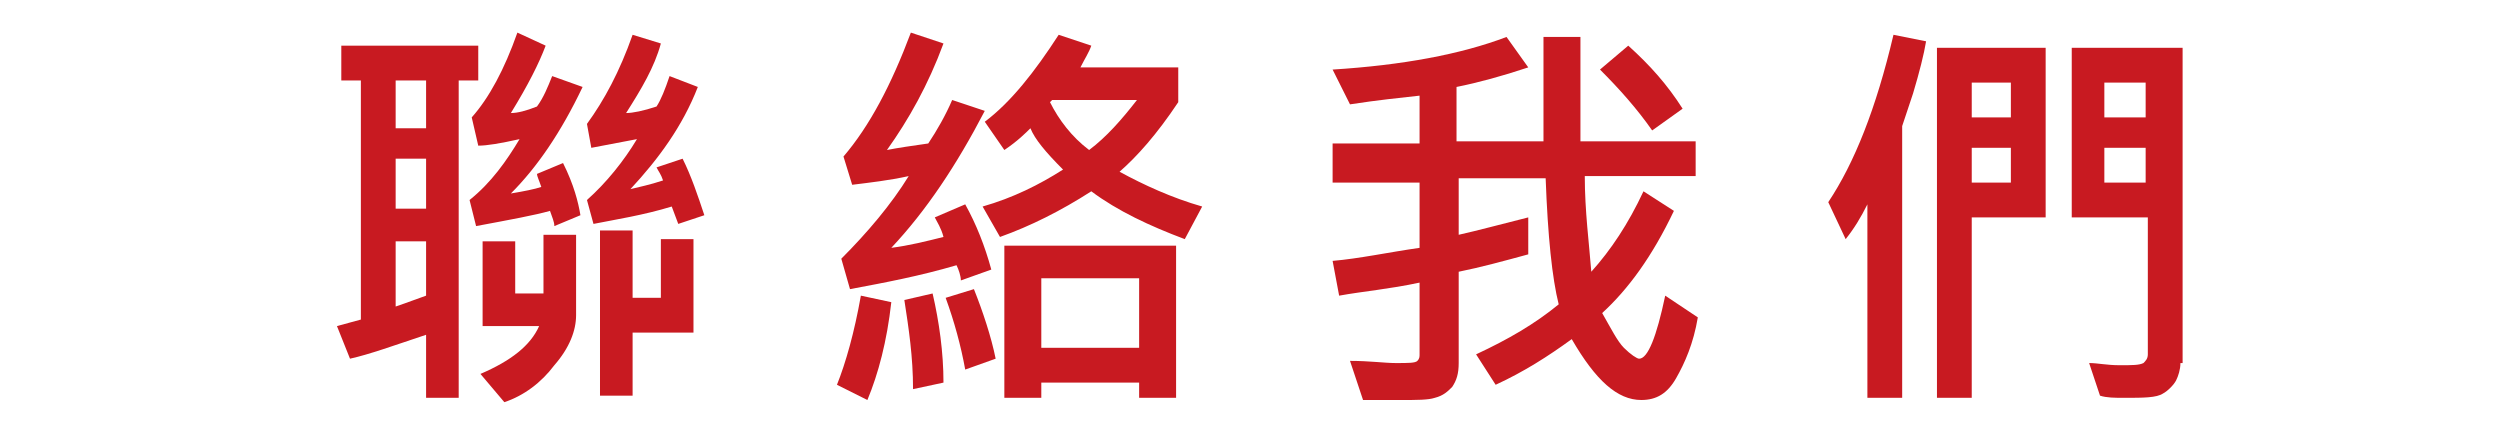 <?xml version="1.0" encoding="utf-8"?>
<!-- Generator: Adobe Illustrator 22.0.1, SVG Export Plug-In . SVG Version: 6.00 Build 0)  -->
<svg version="1.1" id="圖層_1" xmlns="http://www.w3.org/2000/svg" xmlns:xlink="http://www.w3.org/1999/xlink" x="0px" y="0px"
	 width="115px" height="20px" viewBox="0 0 115 20" style="enable-background:new 0 0 115 20;" xml:space="preserve">
<style type="text/css">
	.st0{fill:#C81A21;}
</style>
<title>producttitle2</title>
<g>
	<path class="st0" d="M22,3.7h-0.9v14.6h-1.5v-2.9c-1.5,0.5-2.6,0.9-3.5,1.1L15.5,15c0.4-0.1,0.7-0.2,1.1-0.3v-11h-0.9V2.1H22V3.7z
		 M19.6,5.9V3.7h-1.4v2.2H19.6z M19.6,9.6V7.3h-1.4v2.3H19.6z M19.6,13.6v-2.5h-1.4v3C18.8,13.9,19.3,13.7,19.6,13.6z M26.8,4
		c-1,2.1-2.1,3.7-3.3,4.9c0.6-0.1,1.1-0.2,1.4-0.3c-0.1-0.3-0.2-0.5-0.2-0.6l1.2-0.5c0.5,1,0.7,1.8,0.8,2.4l-1.2,0.5
		c0-0.2-0.1-0.4-0.2-0.7c-0.7,0.2-1.8,0.4-3.4,0.7l-0.3-1.2c1-0.8,1.7-1.8,2.3-2.8c-0.9,0.2-1.5,0.3-1.9,0.3l-0.3-1.3
		c0.8-0.9,1.5-2.2,2.1-3.9l1.3,0.6c-0.3,0.8-0.8,1.8-1.6,3.1c0.3,0,0.7-0.1,1.2-0.3C25,4.5,25.2,4,25.4,3.5L26.8,4z M26.5,14.5
		c0,0.7-0.3,1.5-1,2.3c-0.6,0.8-1.4,1.4-2.3,1.7l-1.1-1.3c1.4-0.6,2.3-1.3,2.7-2.2h-2.6v-3.9h1.5v2.4H25v-2.7h1.5V14.5z M32.4,9.9
		l-1.2,0.4l-0.3-0.8c-1.3,0.4-2.6,0.6-3.6,0.8L27,9.2c0.9-0.8,1.7-1.8,2.3-2.8l-2.1,0.4L27,5.7c0.8-1.1,1.5-2.4,2.1-4.1L30.4,2
		c-0.3,1.1-0.9,2.1-1.6,3.2c0.3,0,0.8-0.1,1.4-0.3c0.2-0.3,0.4-0.8,0.6-1.4l1.3,0.5c-0.7,1.8-1.8,3.3-3.1,4.7
		c0.4-0.1,0.9-0.2,1.5-0.4c-0.1-0.3-0.2-0.4-0.3-0.6l1.2-0.4C31.8,8.1,32.1,9,32.4,9.9z M31.9,15.3h-2.8v2.9h-1.5v-7.6h1.5v3.1h1.3
		v-2.7h1.5V15.3z"/>
	<path class="st0" d="M41,13.9c-0.2,1.8-0.6,3.3-1.1,4.5l-1.4-0.7c0.4-1,0.8-2.4,1.1-4.1L41,13.9z M45.6,12.4l-1.4,0.5
		c0-0.2-0.1-0.5-0.2-0.7c-1.7,0.5-3.3,0.8-4.9,1.1l-0.4-1.4c1.2-1.2,2.3-2.5,3.1-3.8c-0.9,0.2-1.8,0.3-2.6,0.4l-0.4-1.3
		c1.2-1.4,2.2-3.3,3.1-5.7L43.4,2c-0.7,1.9-1.6,3.5-2.6,4.9c0.5-0.1,1.2-0.2,1.9-0.3c0.4-0.6,0.8-1.3,1.1-2l1.5,0.5
		C44,7.6,42.6,9.7,41,11.4c0.8-0.1,1.6-0.3,2.4-0.5c-0.1-0.4-0.3-0.7-0.4-0.9l1.4-0.6C44.9,10.3,45.3,11.3,45.6,12.4z M43.4,17.6
		L42,17.9c0-1.5-0.2-2.8-0.4-4.1l1.3-0.3C43.2,14.8,43.4,16.2,43.4,17.6z M45.8,16.5l-1.4,0.5c-0.2-1.1-0.5-2.2-0.9-3.3l1.3-0.4
		C45.2,14.3,45.6,15.5,45.8,16.5z M55.3,9.5L54.5,11c-1.6-0.6-3.1-1.3-4.3-2.2c-1.4,0.9-2.8,1.6-4.2,2.1l-0.8-1.4
		c1.4-0.4,2.6-1,3.7-1.7c-0.8-0.8-1.3-1.4-1.5-1.9c-0.2,0.2-0.6,0.6-1.2,1l-0.9-1.3c1.2-0.9,2.3-2.3,3.4-4l1.5,0.5
		c-0.1,0.3-0.3,0.6-0.5,1h4.5v1.6c-1,1.5-1.9,2.5-2.7,3.2C52.6,8.5,53.9,9.1,55.3,9.5z M54.1,18.3h-1.7v-0.7h-4.5v0.7h-1.7v-7h7.9
		V18.3z M52.4,16v-3.2h-4.5V16H52.4z M52.3,4.6h-3.9l-0.1,0.1c0.4,0.8,1,1.6,1.8,2.2C50.9,6.3,51.6,5.5,52.3,4.6z"/>
	<path class="st0" d="M78.1,14.6c-0.2,1.2-0.6,2.1-1,2.8c-0.4,0.7-0.9,1-1.6,1c-1.1,0-2.1-0.9-3.2-2.8c-1.1,0.8-2.2,1.5-3.5,2.1
		l-0.9-1.4c1.5-0.7,2.7-1.4,3.8-2.3c-0.3-1.2-0.5-3.1-0.6-5.8h-4v2.6c0.9-0.2,2-0.5,3.2-0.8l0,1.7c-1.1,0.3-2.2,0.6-3.2,0.8v4.2
		c0,0.5-0.1,0.8-0.3,1.1c-0.2,0.2-0.4,0.4-0.8,0.5c-0.3,0.1-0.8,0.1-1.6,0.1c-0.6,0-1.2,0-1.7,0l-0.6-1.8c0.9,0,1.6,0.1,2.1,0.1
		c0.6,0,0.9,0,1-0.1c0.1-0.1,0.1-0.2,0.1-0.3v-3.3c-1.4,0.3-2.6,0.4-3.7,0.6l-0.3-1.6c1.2-0.1,2.6-0.4,4-0.6v-3h-4V6.6h4V4.4
		c-0.9,0.1-1.9,0.2-3.2,0.4l-0.8-1.6c3.2-0.2,5.9-0.7,8-1.5l1,1.4c-1.2,0.4-2.3,0.7-3.3,0.9v2.5h4c0-0.8,0-2.4,0-4.8h1.7
		c0,1.6,0,3.3,0,4.8H78v1.6h-5.1c0,1.6,0.2,3.1,0.3,4.4c0.9-1,1.7-2.2,2.4-3.7L77,9.7c-1,2.1-2.1,3.6-3.3,4.7c0.4,0.7,0.7,1.3,1,1.6
		c0.3,0.3,0.6,0.5,0.7,0.5c0.4,0,0.8-1,1.2-2.9L78.1,14.6z M77.4,5l-1.4,1c-0.7-1-1.5-1.9-2.4-2.8l1.3-1.1C75.9,3,76.7,3.9,77.4,5z"
		/>
	<path class="st0" d="M88.6,1.9c-0.1,0.6-0.3,1.4-0.6,2.4l-0.5,1.5v12.5h-1.6V9.4c-0.3,0.6-0.6,1.1-1,1.6l-0.8-1.7
		c1.2-1.8,2.2-4.3,3-7.7L88.6,1.9z M94.1,10h-3.4v8.3h-1.6V2.2h5V10z M92.5,5.4V3.8h-1.8v1.6H92.5z M92.5,8.5V6.8h-1.8v1.6H92.5z
		 M100.3,16.7c0,0.3-0.1,0.6-0.2,0.8c-0.1,0.2-0.4,0.5-0.6,0.6c-0.3,0.2-0.9,0.2-1.8,0.2c-0.4,0-0.8,0-1.1-0.1l-0.5-1.5
		c0.4,0,0.8,0.1,1.4,0.1c0.6,0,0.9,0,1.1-0.1c0.1-0.1,0.2-0.2,0.2-0.4V10h-3.5V2.2h5.1V16.7z M98.7,5.4V3.8h-1.9v1.6H98.7z
		 M98.7,8.5V6.8h-1.9v1.6H98.7z"/>
</g>
</svg>
